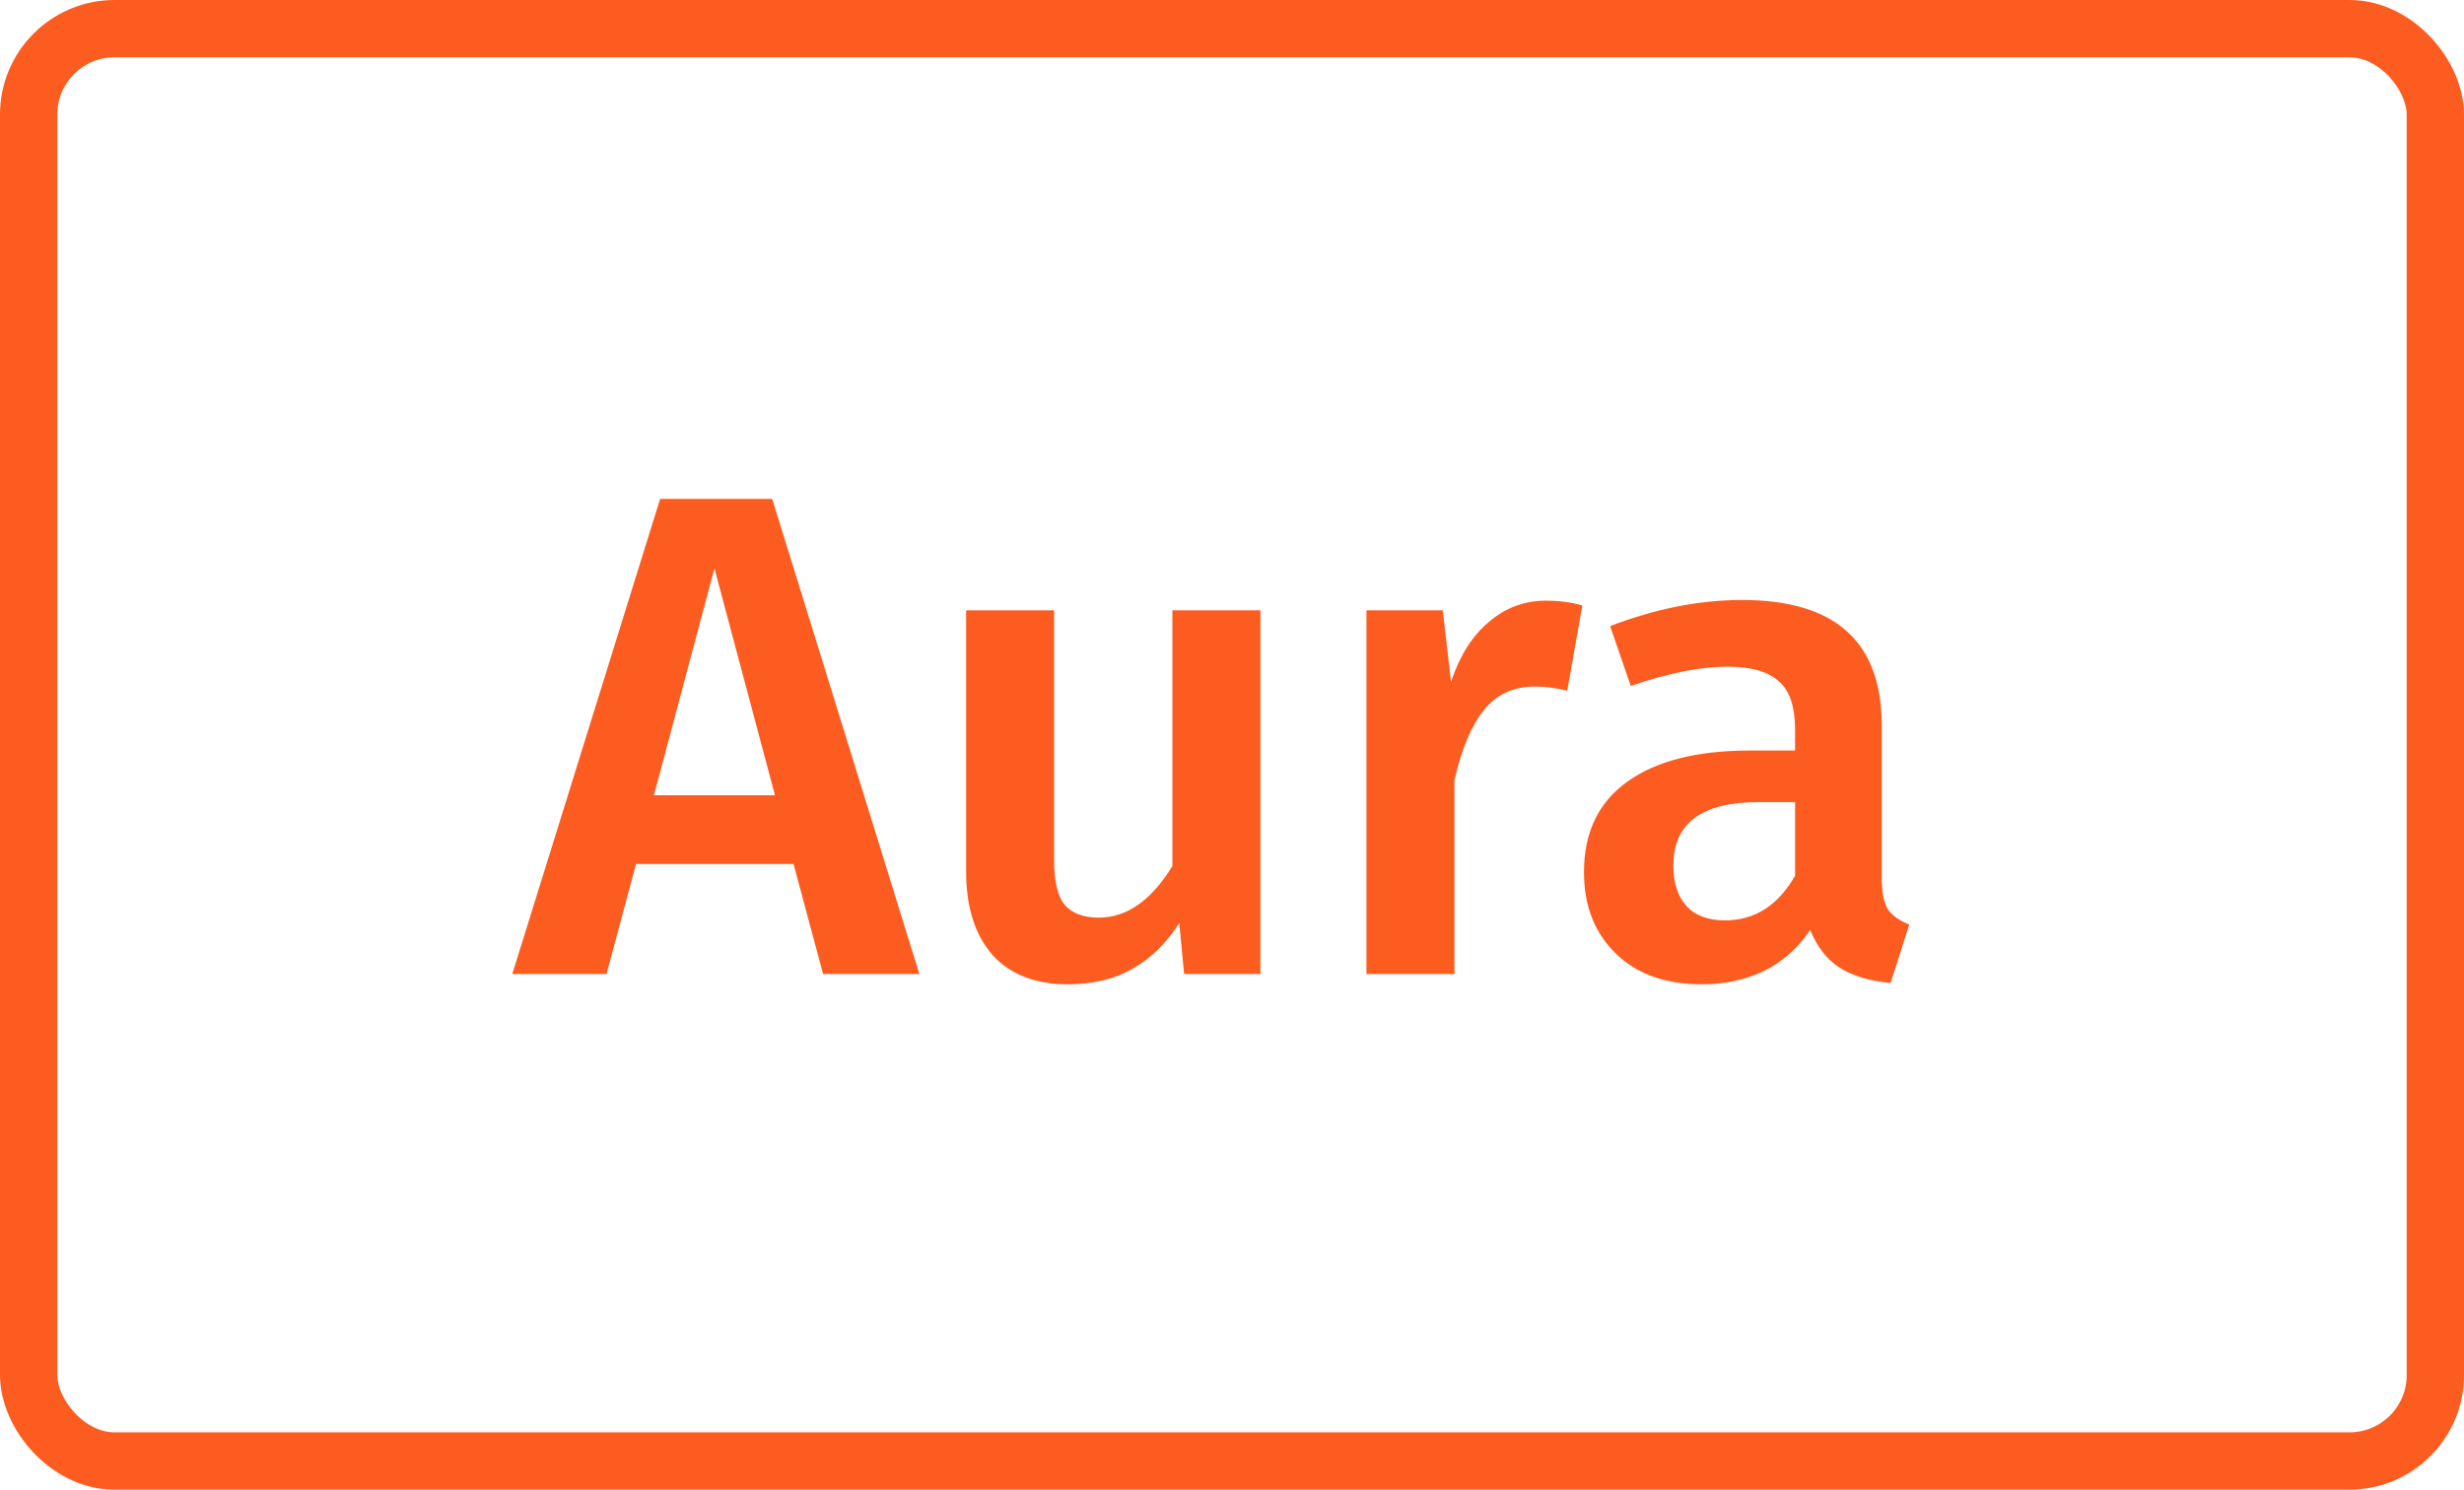 <svg width="86" height="52" viewBox="0 0 86 52" fill="none" xmlns="http://www.w3.org/2000/svg">
<path d="M28.728 34L27.696 30.16H22.2L21.168 34H17.88L23.04 17.416H26.952L32.088 34H28.728ZM22.824 27.76H27.048L24.936 19.84L22.824 27.76ZM43.992 34H41.328L41.16 32.224C40.696 32.944 40.144 33.48 39.504 33.832C38.88 34.184 38.136 34.36 37.272 34.36C36.136 34.36 35.256 34.016 34.632 33.328C34.024 32.624 33.72 31.656 33.72 30.424V21.304H36.792V30.04C36.792 30.76 36.912 31.272 37.152 31.576C37.408 31.88 37.808 32.032 38.352 32.032C39.328 32.032 40.184 31.432 40.92 30.232V21.304H43.992V34ZM53.956 20.968C54.42 20.968 54.844 21.024 55.228 21.136L54.7 24.112C54.316 24.016 53.94 23.968 53.572 23.968C52.82 23.968 52.228 24.24 51.796 24.784C51.364 25.312 51.02 26.128 50.764 27.232V34H47.692V21.304H50.356L50.644 23.8C50.948 22.888 51.388 22.192 51.964 21.712C52.54 21.216 53.204 20.968 53.956 20.968ZM65.677 30.64C65.677 31.136 65.749 31.504 65.893 31.744C66.053 31.968 66.301 32.144 66.637 32.272L65.989 34.312C65.269 34.248 64.677 34.072 64.213 33.784C63.765 33.496 63.421 33.056 63.181 32.464C62.749 33.104 62.205 33.584 61.549 33.904C60.909 34.208 60.189 34.36 59.389 34.36C58.125 34.36 57.125 34 56.389 33.28C55.653 32.56 55.285 31.616 55.285 30.448C55.285 29.072 55.781 28.024 56.773 27.304C57.781 26.568 59.213 26.2 61.069 26.2H62.653V25.48C62.653 24.664 62.461 24.096 62.077 23.776C61.709 23.44 61.109 23.272 60.277 23.272C59.349 23.272 58.229 23.496 56.917 23.944L56.197 21.856C57.781 21.248 59.317 20.944 60.805 20.944C64.053 20.944 65.677 22.4 65.677 25.312V30.64ZM60.205 32.128C61.245 32.128 62.061 31.608 62.653 30.568V28H61.381C59.397 28 58.405 28.736 58.405 30.208C58.405 30.816 58.557 31.288 58.861 31.624C59.165 31.96 59.613 32.128 60.205 32.128Z" fill="#FD5C20"/>
<rect x="1" y="1" width="84" height="50" rx="3" stroke="#FD5C20" stroke-width="2"/>
</svg>
